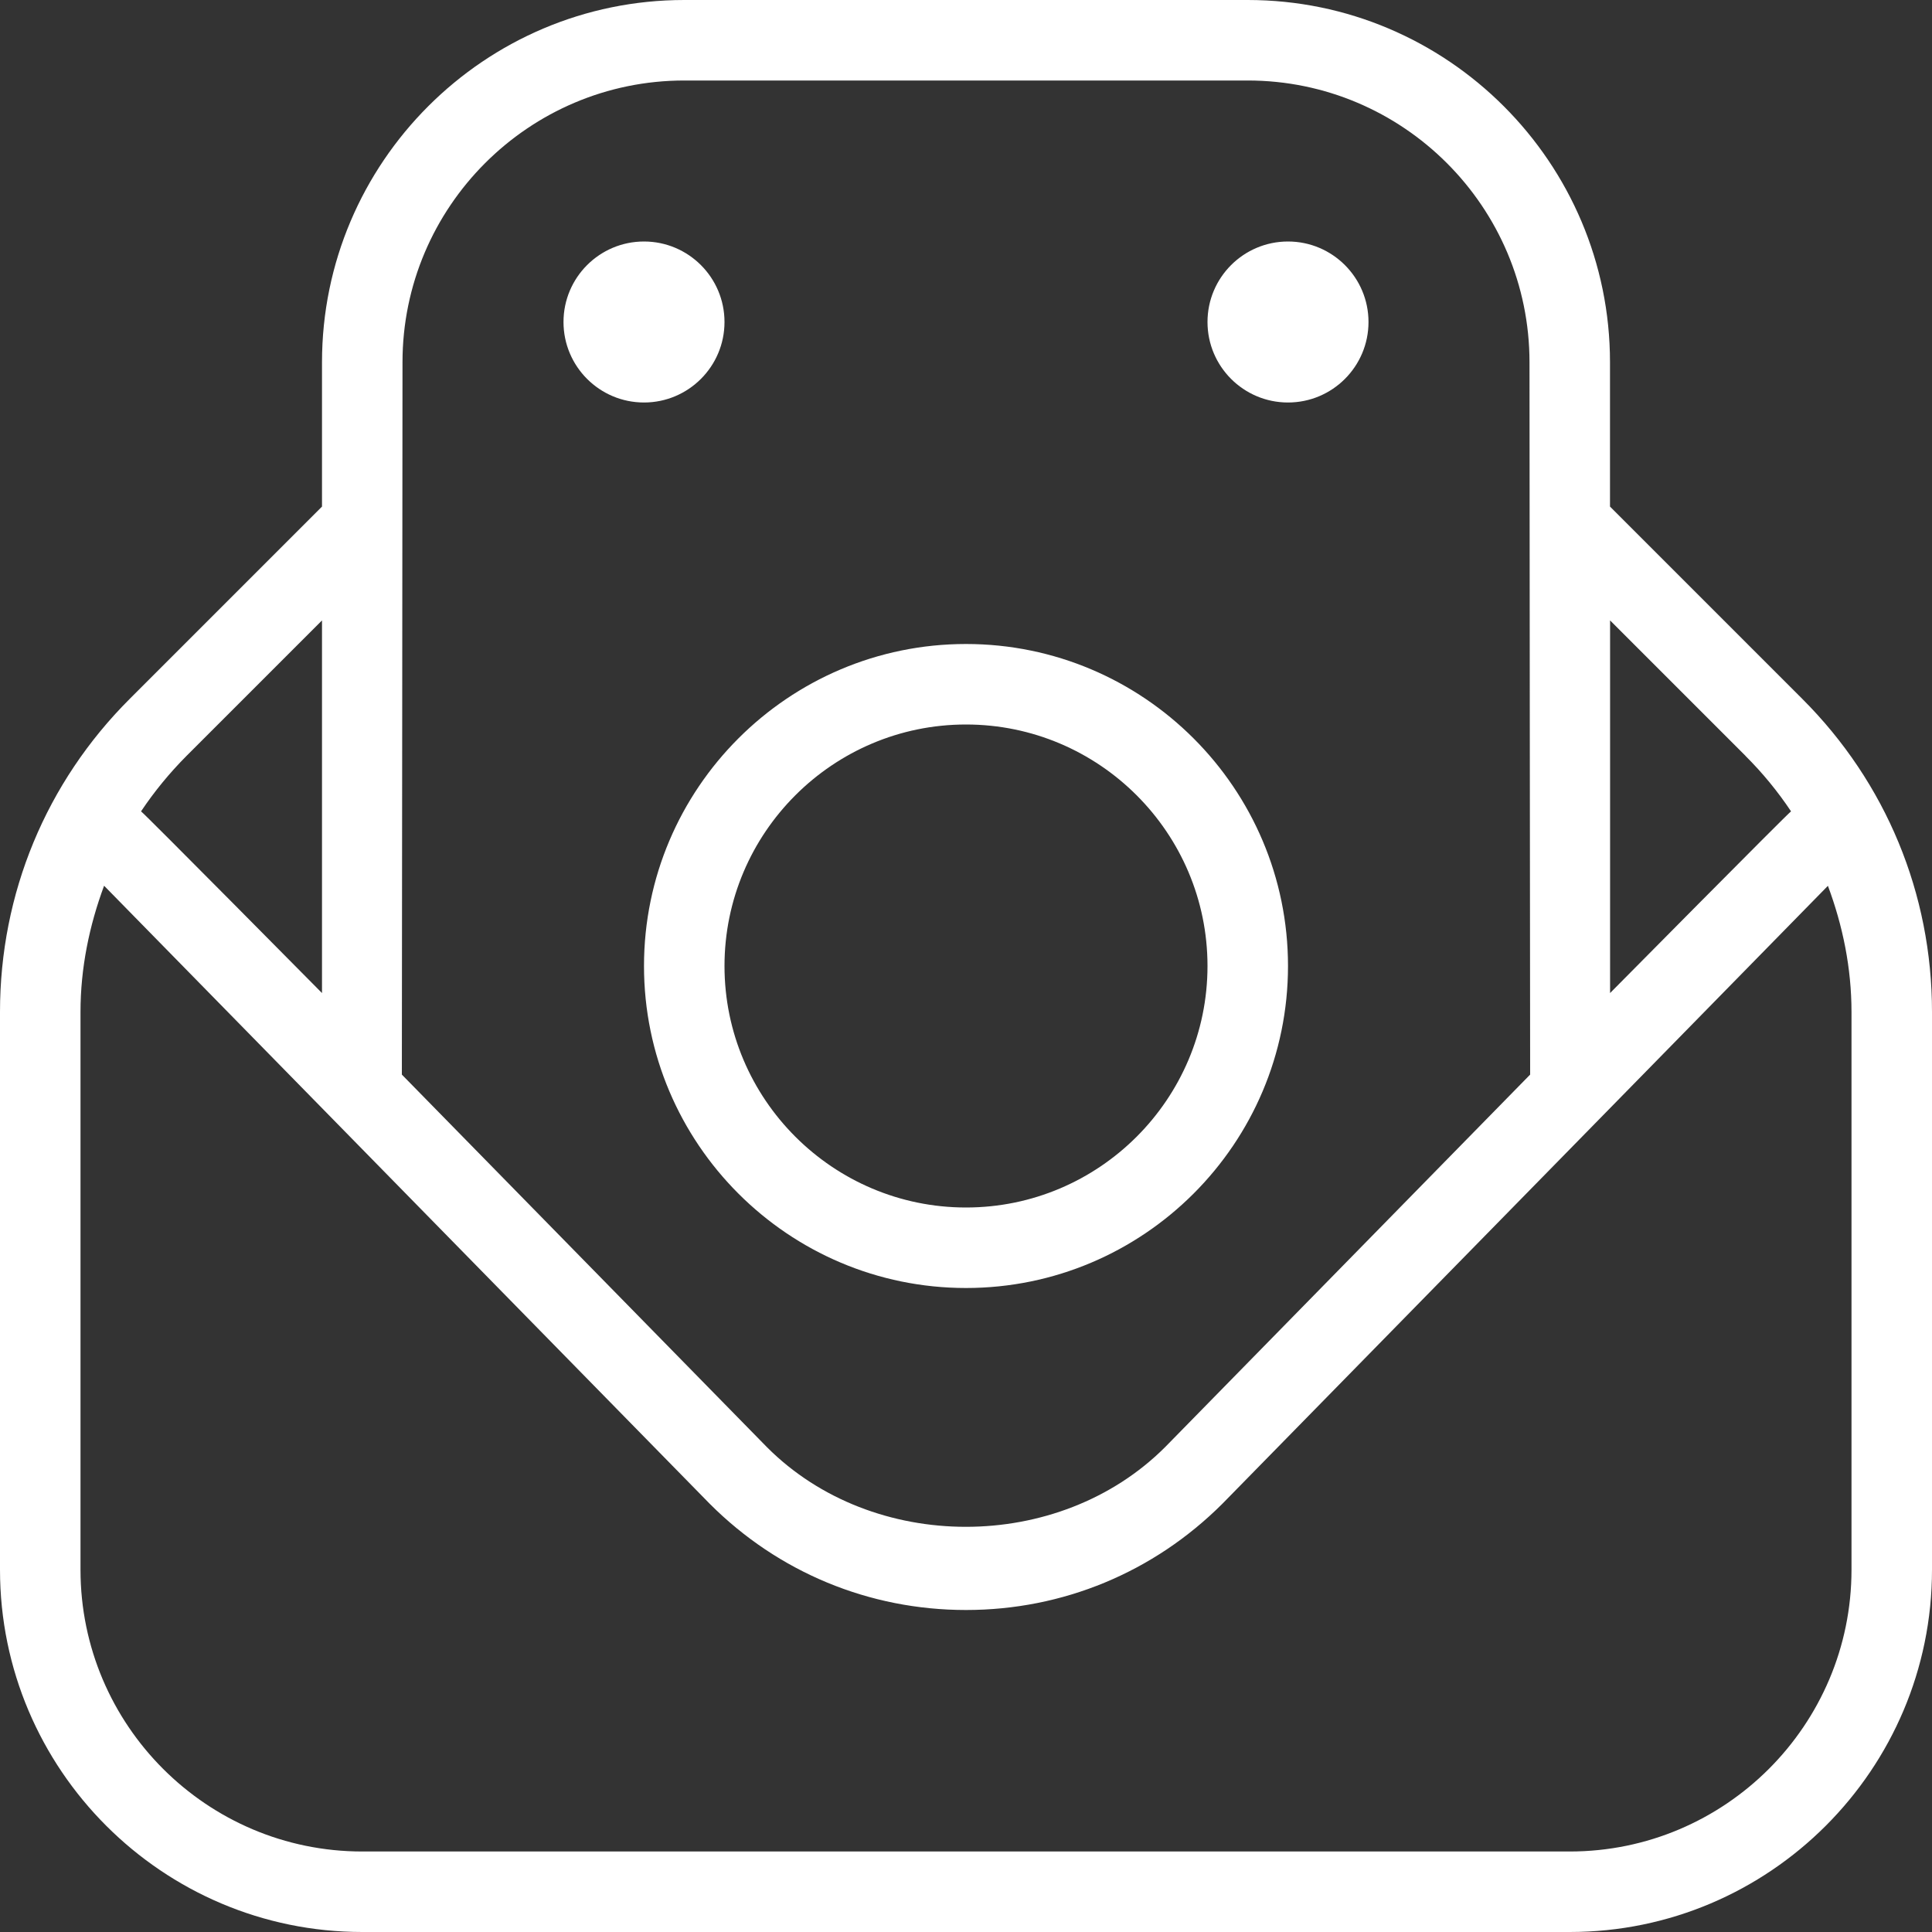 <svg width="48" height="48" viewBox="0 0 48 48" fill="none" xmlns="http://www.w3.org/2000/svg">
<rect x="0" y="0" width="48" height="48" fill="#333333" stroke="none"/>
<g clip-path="url(#clip0_463_5903)">
<path d="M44.778 17.364L40 12.586V9C40 4.038 35.962 0 31 0H17C12.038 0 8 4.038 8 9V12.586L3.222 17.364C1.144 19.44 0 22.202 0 25.142V39C0 43.962 4.038 48 9 48H39C43.962 48 48 43.962 48 39V25.142C48 22.202 46.856 19.44 44.778 17.364ZM43.364 18.778C43.792 19.204 44.17 19.666 44.498 20.158C44.426 20.2 40.002 24.672 40.002 24.672V15.414L43.366 18.778H43.364ZM10 9C10 5.14 13.14 2 17 2H31C34.86 2 38 5.14 38 9C38 9 38.014 26.668 38.016 26.698L28.948 35.952C26.304 38.596 21.686 38.59 19.058 35.958L9.984 26.698C9.986 26.67 10 9 10 9ZM8 15.414V24.672C8 24.672 3.576 20.2 3.504 20.158C3.832 19.668 4.21 19.206 4.636 18.778L8 15.414ZM46 39C46 42.86 42.86 46 39 46H9C5.14 46 2 42.86 2 39V25.142C2 24.052 2.218 22.998 2.586 22.006L17.636 37.364C19.336 39.064 21.594 40 24 40C26.406 40 28.664 39.064 30.372 37.358L45.414 22.008C45.784 23 46 24.052 46 25.144V39ZM30 8C30 6.896 30.896 6 32 6C33.104 6 34 6.896 34 8C34 9.104 33.104 10 32 10C30.896 10 30 9.104 30 8ZM14 8C14 6.896 14.896 6 16 6C17.104 6 18 6.896 18 8C18 9.104 17.104 10 16 10C14.896 10 14 9.104 14 8ZM24 32C28.412 32 32 28.412 32 24C32 19.588 28.412 16 24 16C19.588 16 16 19.588 16 24C16 28.412 19.588 32 24 32ZM24 18C27.308 18 30 20.692 30 24C30 27.308 27.308 30 24 30C20.692 30 18 27.308 18 24C18 20.692 20.692 18 24 18Z" fill="white"/>
</g>
<defs>
<clipPath id="clip0_463_5903">
<rect width="48" height="48" fill="white"/>
</clipPath>
</defs>
</svg>

